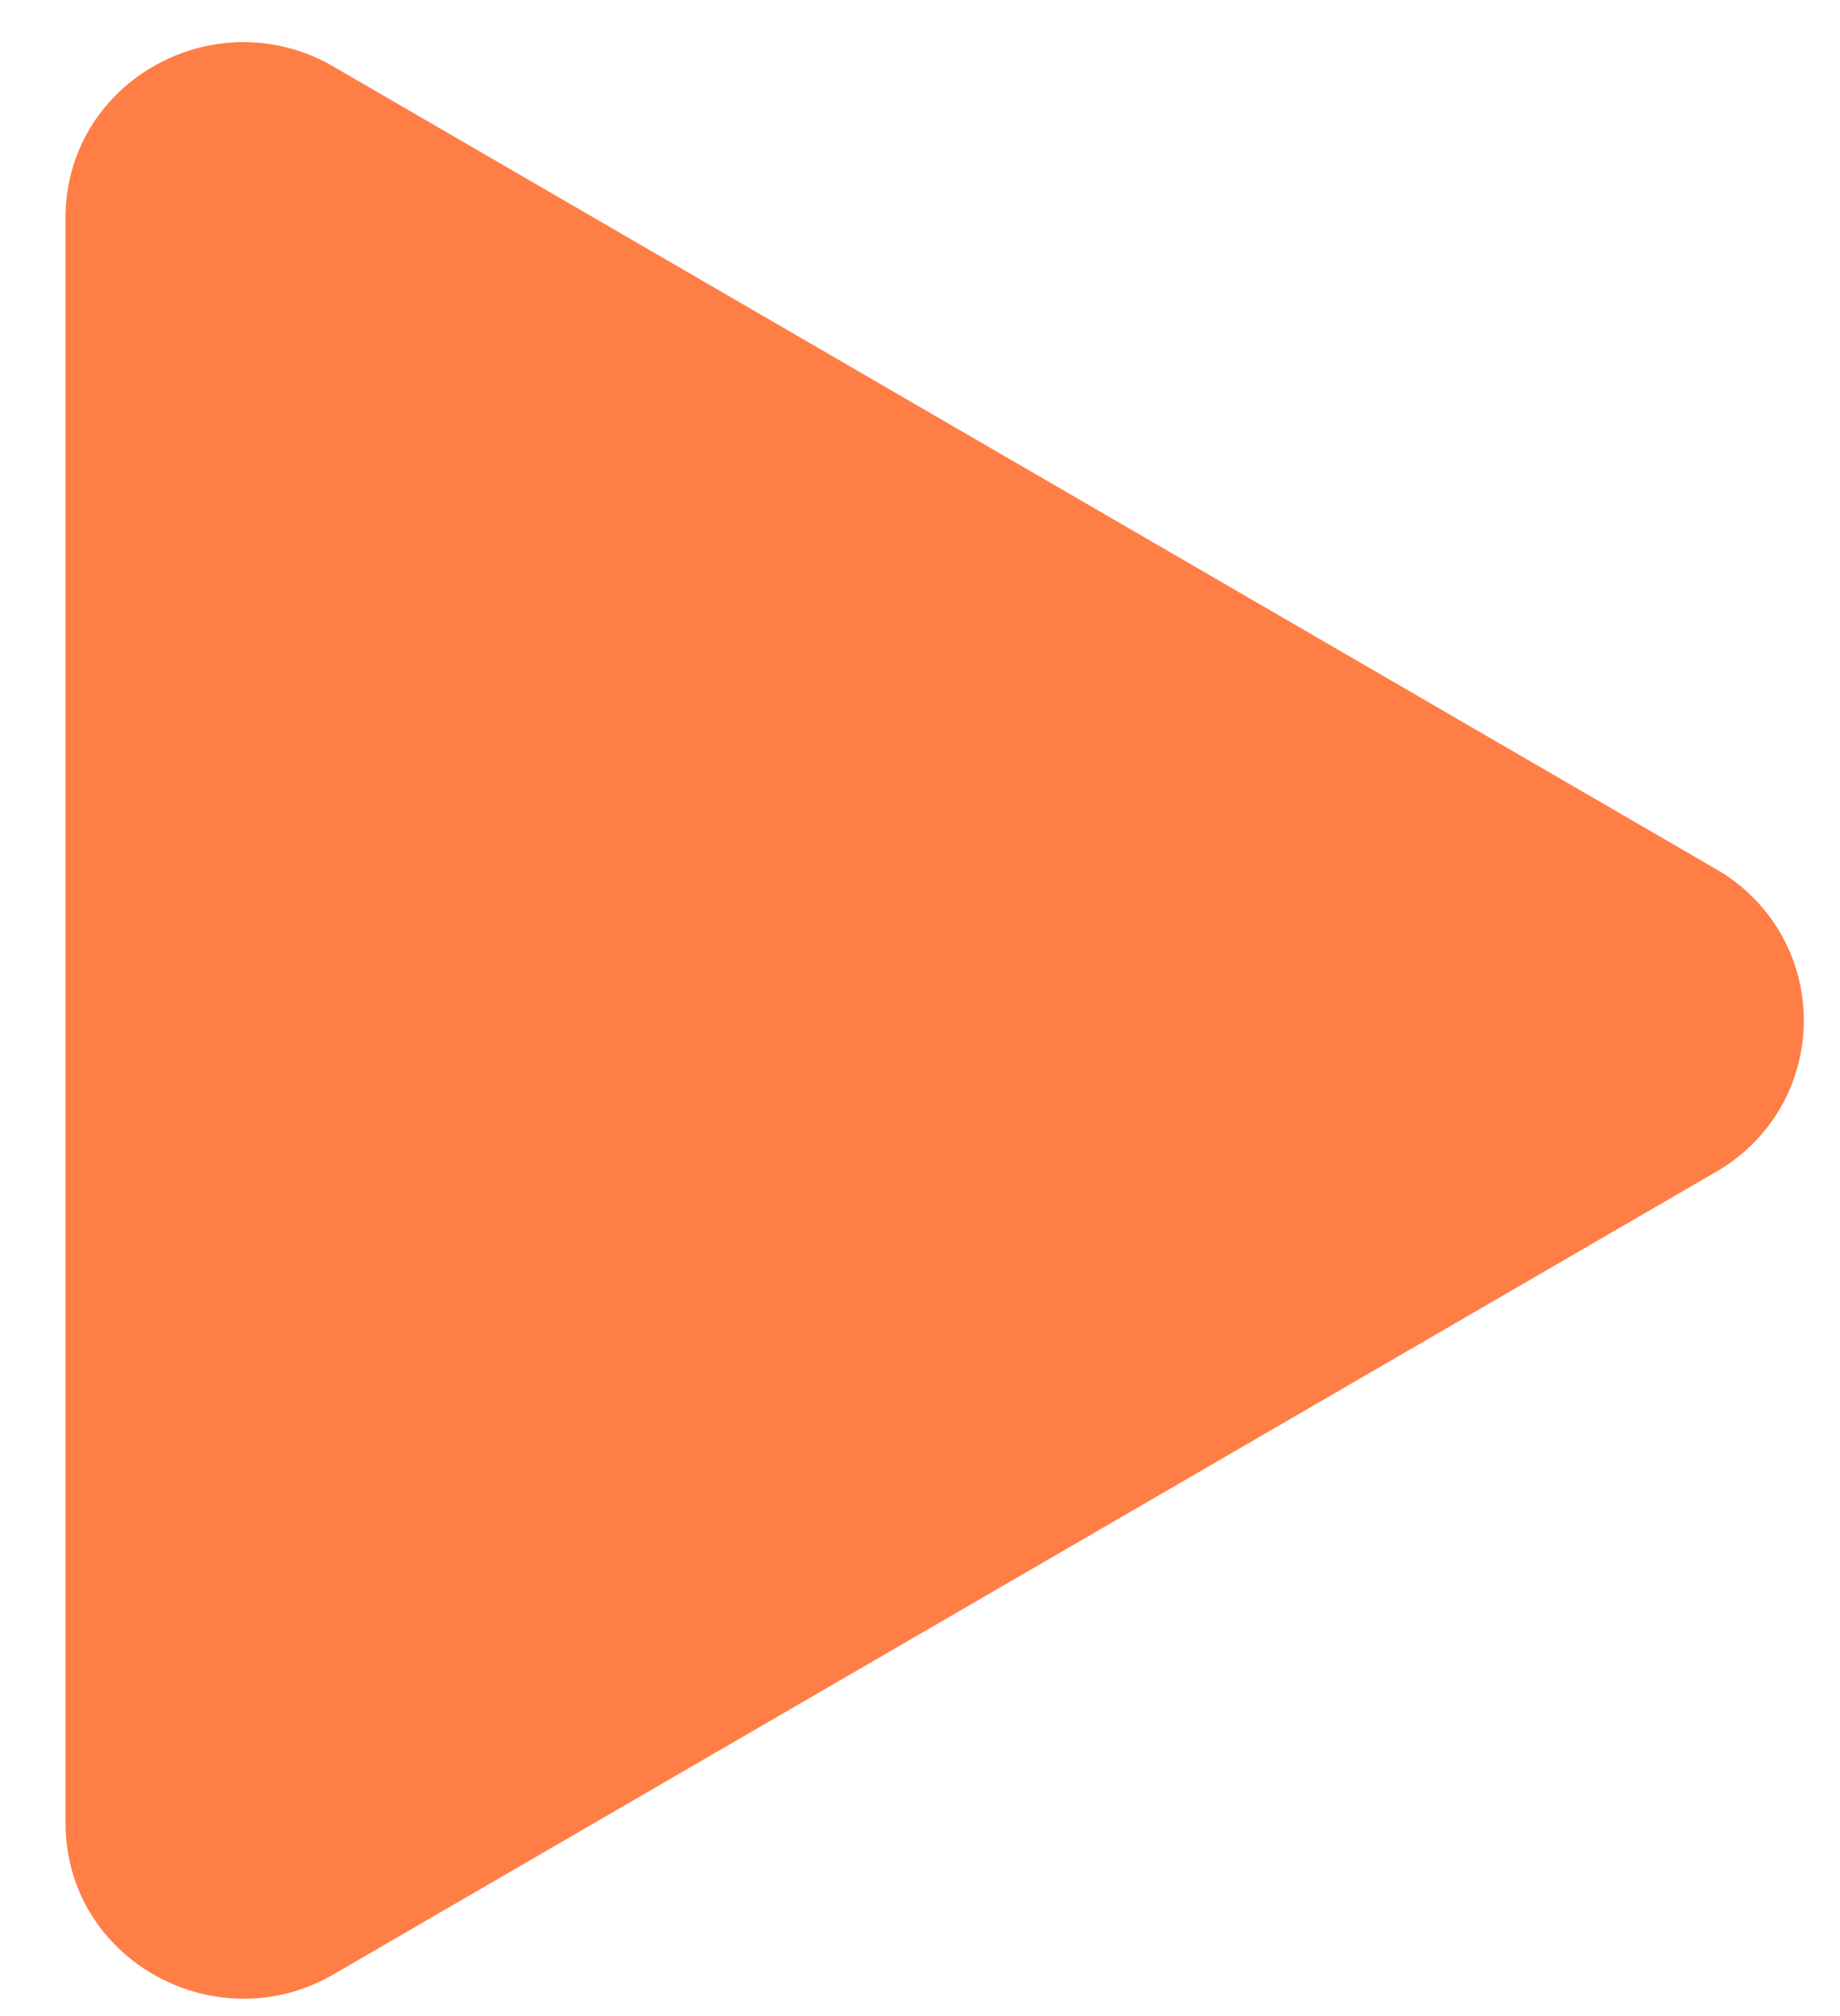 <?xml version="1.0" encoding="UTF-8"?> <svg xmlns="http://www.w3.org/2000/svg" width="21" height="23" viewBox="0 0 21 23" fill="none"> <path d="M19.585 13.369L3.805 22.525C2.466 23.301 0.748 22.361 0.748 20.797V2.485C0.748 0.923 2.464 -0.02 3.805 0.759L19.585 9.915C19.889 10.089 20.142 10.34 20.319 10.643C20.495 10.947 20.587 11.291 20.587 11.642C20.587 11.993 20.495 12.337 20.319 12.641C20.142 12.944 19.889 13.195 19.585 13.369Z" fill="#FF7E46"></path> </svg> 